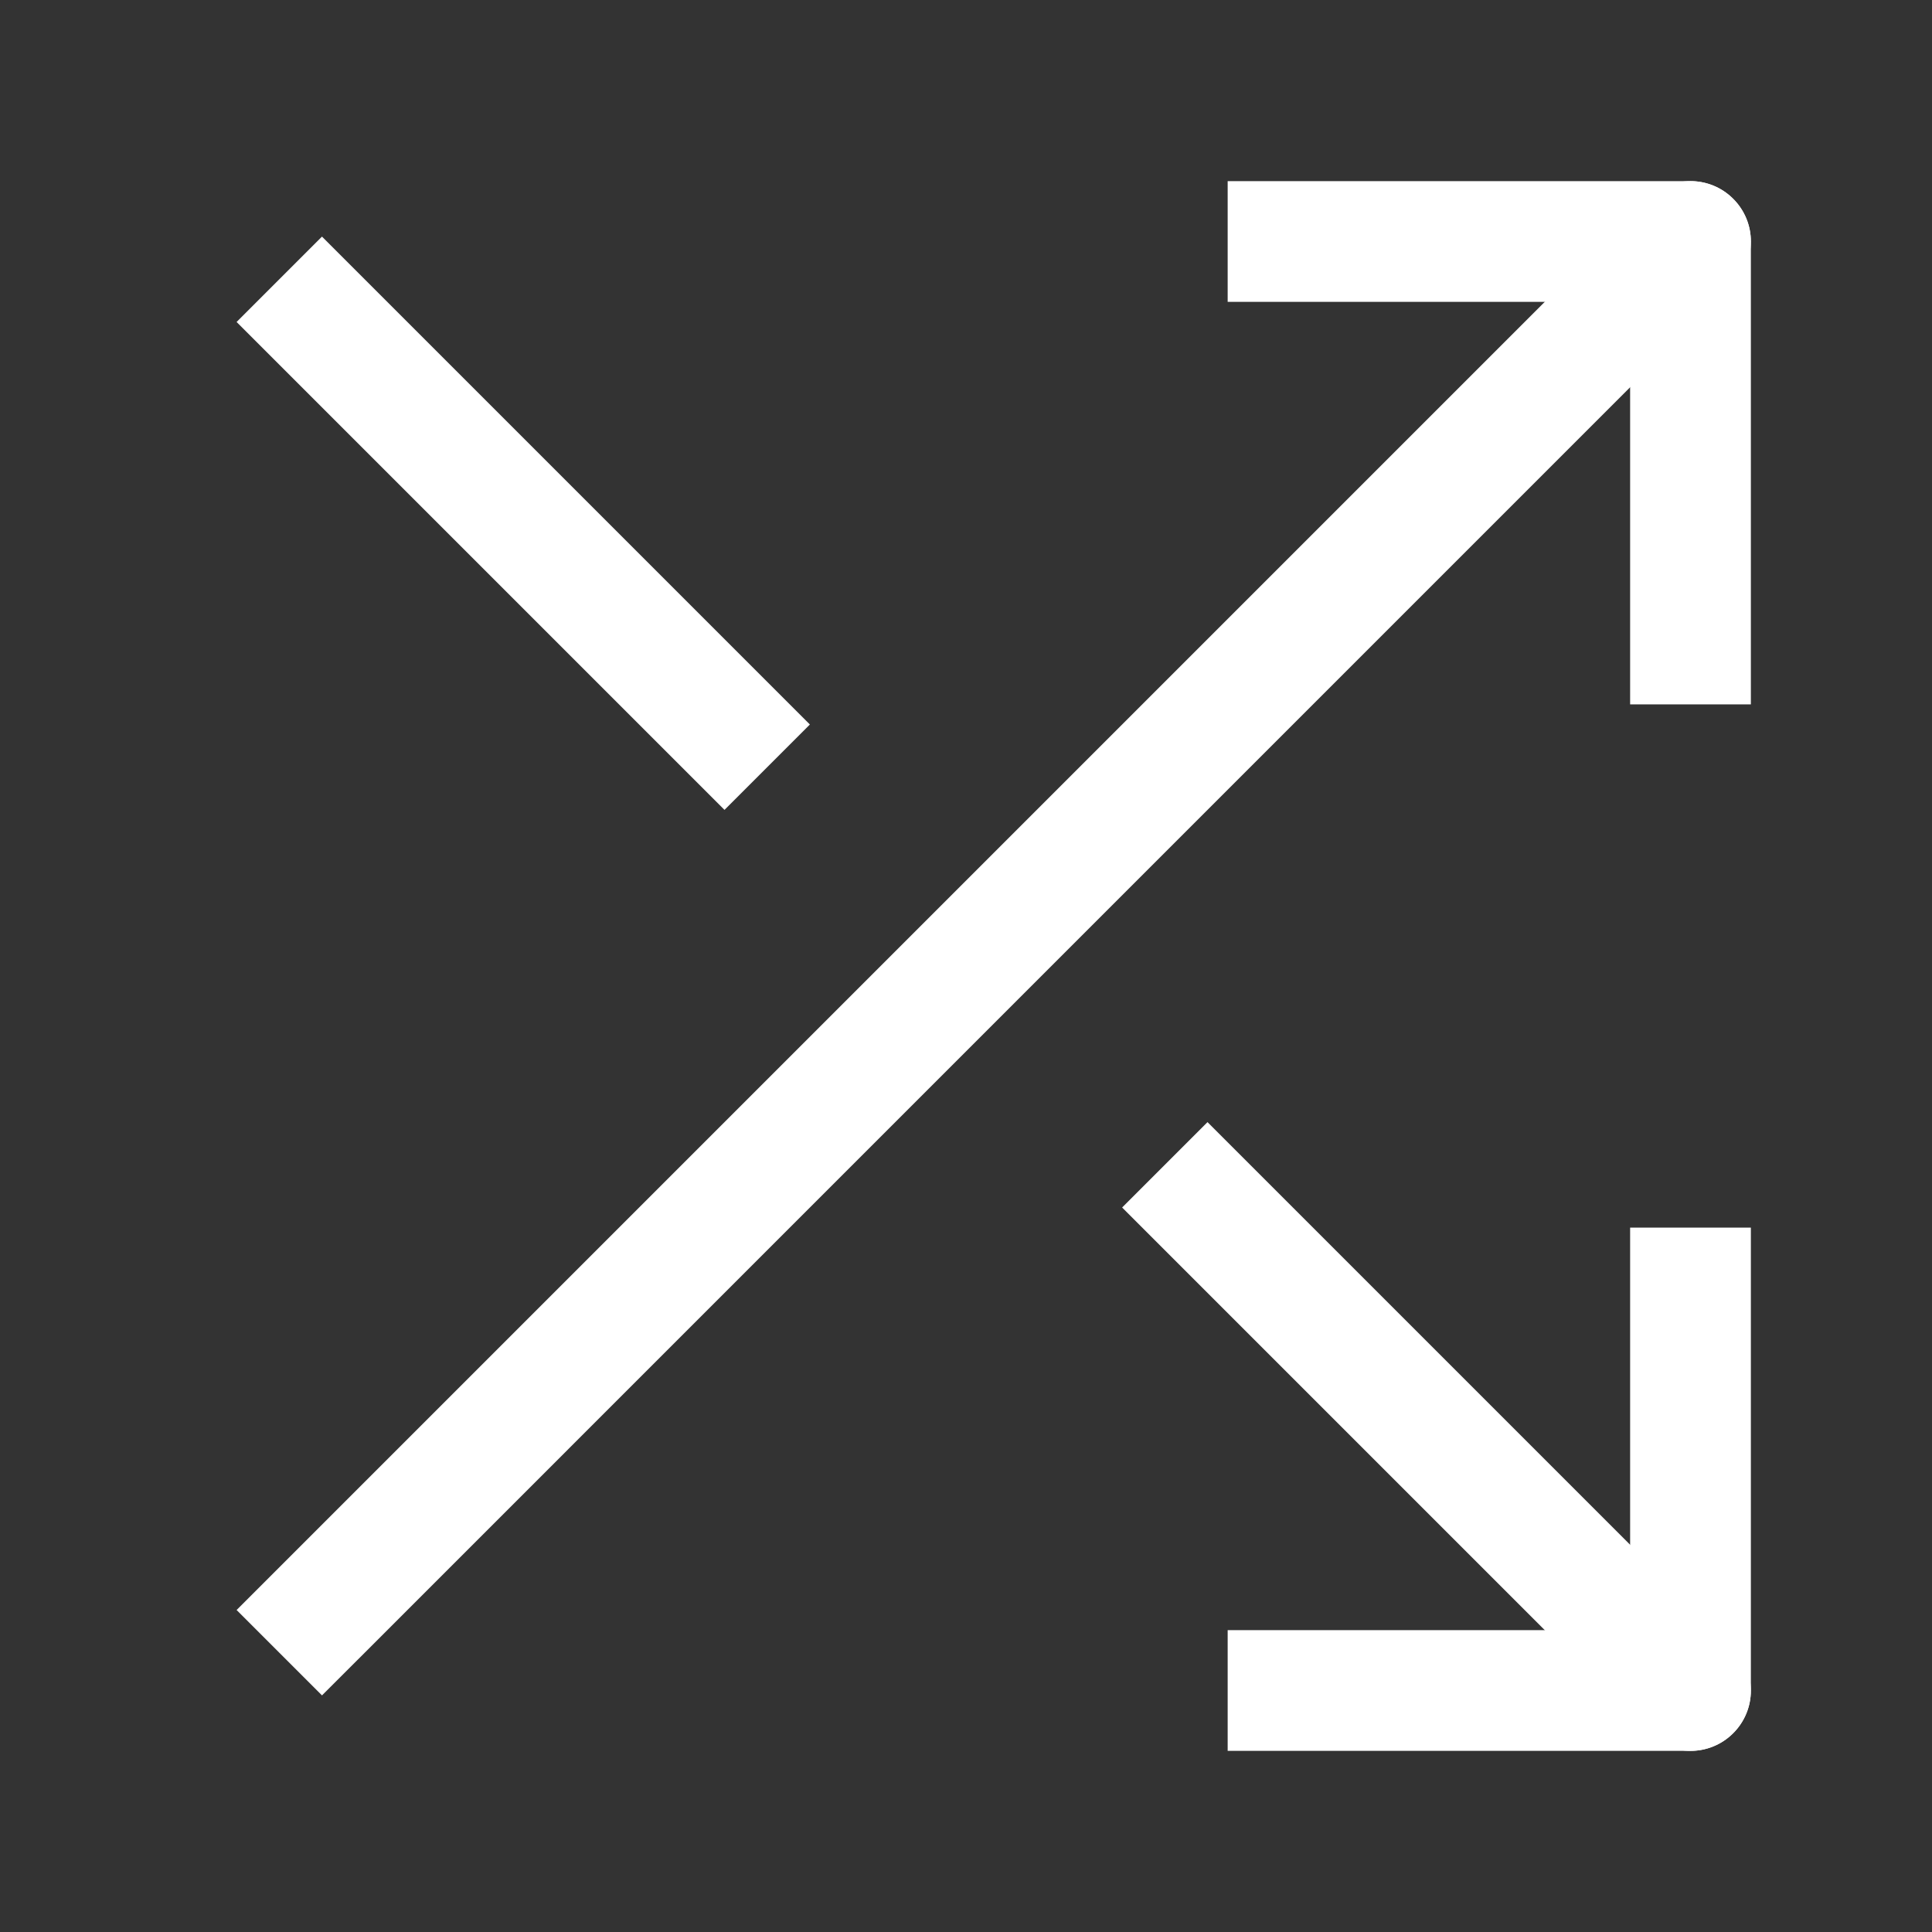 <svg width="32" height="32" viewBox="0 0 32 32" fill="none" xmlns="http://www.w3.org/2000/svg">
<rect x="0" y="0" width="32" height="32" fill="#333333" stroke="none"/>
<path d="M21.334 4H28V10.667" stroke="white" stroke-width="2" stroke-linecap="square" stroke-linejoin="round"/>
<path d="M4.626 25.96L3.919 26.667L5.333 28.081L6.041 27.374L4.626 25.96ZM28.707 4.707C29.098 4.317 29.098 3.683 28.707 3.293C28.317 2.902 27.684 2.902 27.293 3.293L28.707 4.707ZM6.041 27.374L28.707 4.707L27.293 3.293L4.626 25.96L6.041 27.374Z" fill="white"/>
<path d="M28 21.333V28H21.334" stroke="white" stroke-width="2" stroke-linecap="square" stroke-linejoin="round"/>
<path d="M20.707 19.293L20 18.586L18.586 20L19.293 20.707L20.707 19.293ZM27.293 28.707C27.683 29.098 28.317 29.098 28.707 28.707C29.098 28.317 29.098 27.683 28.707 27.293L27.293 28.707ZM19.293 20.707L27.293 28.707L28.707 27.293L20.707 19.293L19.293 20.707Z" fill="white"/>
<path d="M5.333 5.333L12 12" stroke="white" stroke-width="2" stroke-linecap="square" stroke-linejoin="round"/>
</svg>
